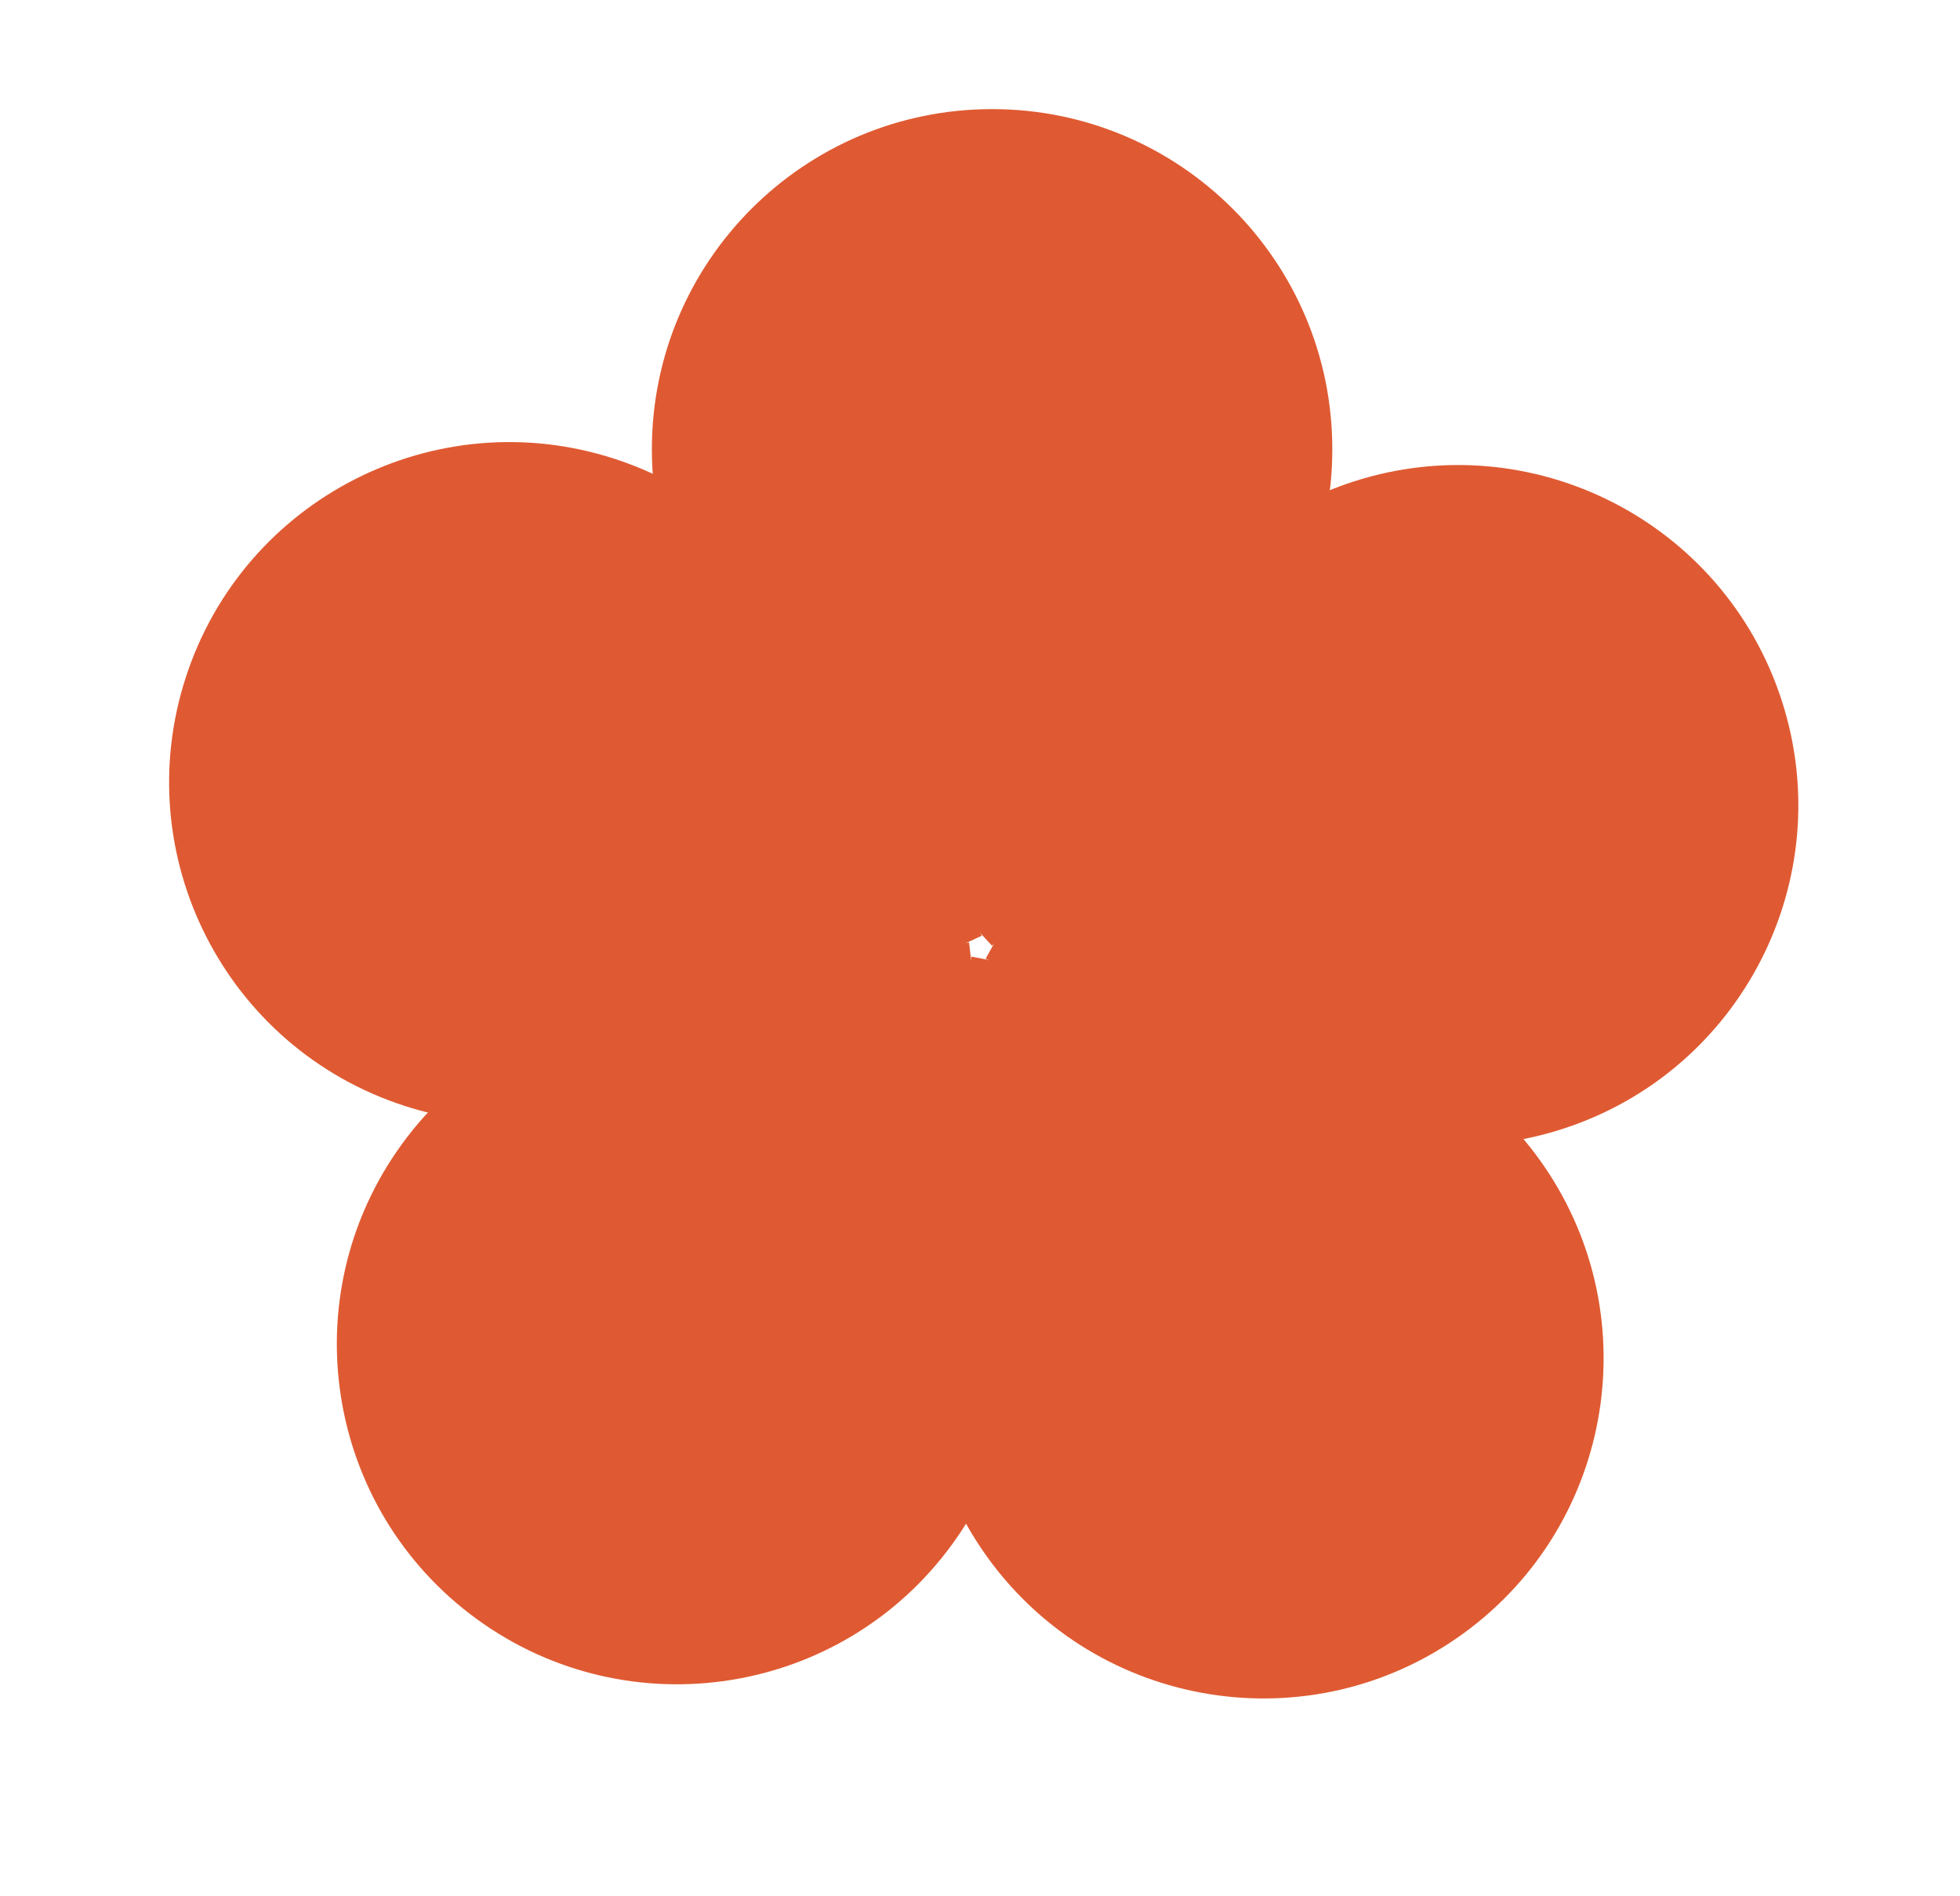 <?xml version="1.0" encoding="UTF-8"?> <svg xmlns="http://www.w3.org/2000/svg" width="744" height="720" viewBox="0 0 744 720" fill="none"><path fill-rule="evenodd" clip-rule="evenodd" d="M517.365 392.242C543.264 400.148 566.901 416.234 584.044 439.829C625.968 497.532 613.176 578.294 555.474 620.217C497.771 662.14 417.009 649.349 375.086 591.647C357.943 568.051 349.949 540.6 350.433 513.525L349.954 513.873L350.618 508.552C350.948 502.682 351.677 496.841 352.798 491.074L368.749 363.209L491.091 387.108C499.988 387.909 508.79 389.626 517.346 392.237L517.367 392.241L517.365 392.242Z" fill="#DF5A32"></path><path fill-rule="evenodd" clip-rule="evenodd" d="M386.146 508.145C386.631 535.22 378.637 562.671 361.494 586.267C319.57 643.969 238.808 656.761 181.106 614.837C123.403 572.914 110.612 492.152 152.535 434.449C169.678 410.854 193.316 394.768 219.215 386.862L218.737 386.514L223.995 385.503C229.684 384.002 235.468 382.89 241.304 382.173L367.835 357.832L382.913 481.581C384.898 490.283 385.984 499.178 386.146 508.115L386.15 508.147L386.146 508.145Z" fill="#DF5A32"></path><path fill-rule="evenodd" clip-rule="evenodd" d="M235.381 419.157C209.781 427.985 181.202 428.866 153.463 419.853C85.63 397.813 48.508 324.956 70.548 257.123C92.588 189.289 165.445 152.167 233.279 174.207C261.017 183.22 283.621 200.731 299.143 222.92L299.326 222.356L301.919 227.056C305.099 231.996 307.94 237.145 310.421 242.464L372.678 355.294L259.638 407.878C251.979 412.452 243.859 416.231 235.415 419.146L235.38 419.162L235.381 419.157Z" fill="#DF5A32"></path><path fill-rule="evenodd" clip-rule="evenodd" d="M273.422 248.264C257.115 226.644 247.447 199.737 247.447 170.571C247.447 99.247 305.267 41.428 376.591 41.428C447.915 41.428 505.734 99.247 505.734 170.571C505.734 199.737 496.066 226.644 479.76 248.264H480.352L476.692 252.173C472.972 256.731 468.946 261.031 464.646 265.041L376.588 359.106L291.653 267.855C284.931 261.981 278.823 255.422 273.438 248.285L273.418 248.264H273.422Z" fill="#DF5A32"></path><path fill-rule="evenodd" clip-rule="evenodd" d="M447.688 231.633C463.211 209.444 485.814 191.934 513.552 182.921C581.385 160.881 654.242 198.003 676.283 265.836C698.323 333.67 661.2 406.527 593.367 428.567C565.629 437.58 537.05 436.699 511.45 427.872L511.633 428.434L506.791 426.165C501.302 424.034 495.964 421.532 490.819 418.679L374.151 364L434.696 255.013C438.202 246.814 442.548 238.986 447.665 231.667L447.687 231.628L447.688 231.633Z" fill="#DF5A32"></path></svg> 
